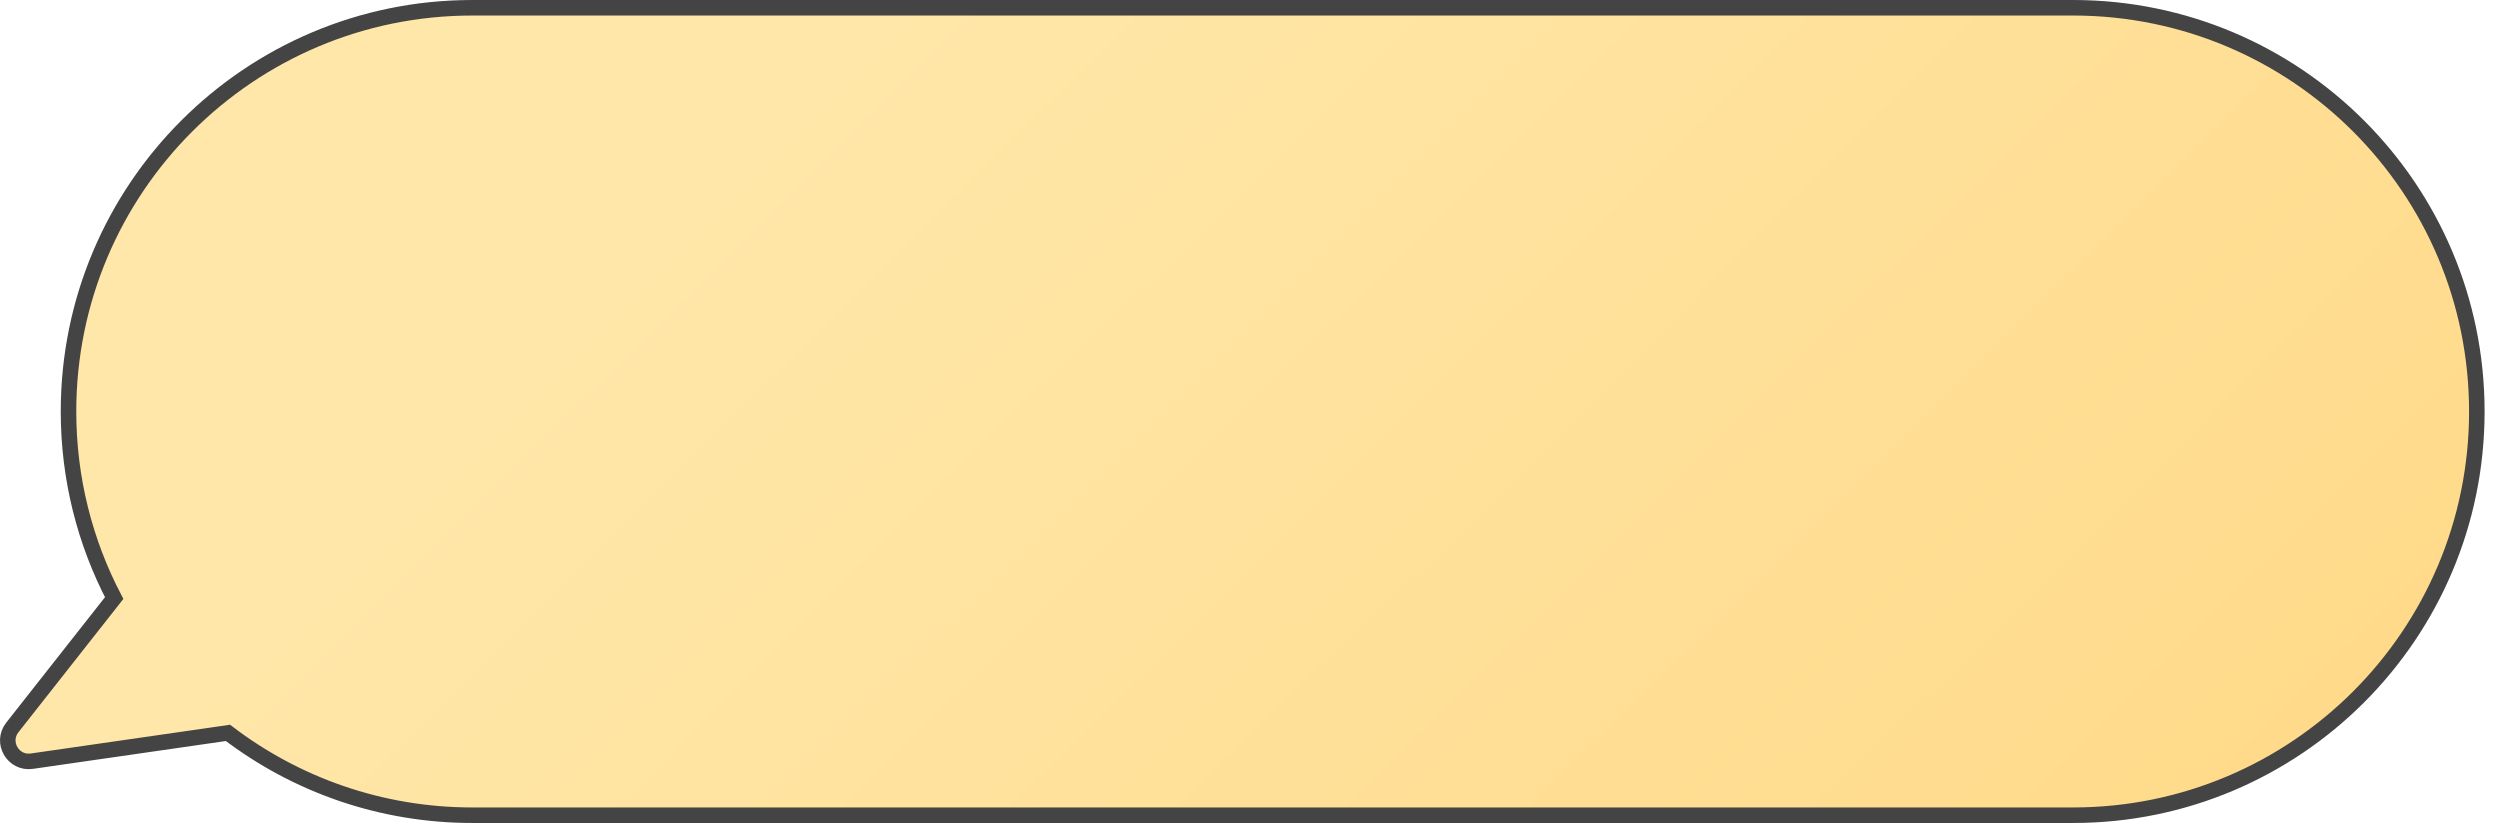 <svg width="161" height="53" viewBox="0 0 161 53" fill="none" xmlns="http://www.w3.org/2000/svg">
<path d="M30.417 0.5C16.055 0.5 4.412 12.14 4.412 26.5C4.412 30.835 5.476 34.922 7.353 38.516L0.794 46.848C0.04 47.806 0.842 49.193 2.048 49.02L14.681 47.198C19.05 50.524 24.502 52.5 30.417 52.5H133.503C147.865 52.5 159.508 40.859 159.508 26.5C159.508 12.141 147.865 0.5 133.503 0.5H30.417Z" fill="url(#paint0_linear_27_3892)" stroke="#444444"/>
<defs>
<linearGradient id="paint0_linear_27_3892" x1="187.502" y1="150" x2="48.502" y2="9.5" gradientUnits="userSpaceOnUse">
<stop stop-color="#FFCD6B"/>
<stop offset="1" stop-color="#FFE7A9"/>
</linearGradient>
</defs>
</svg>

